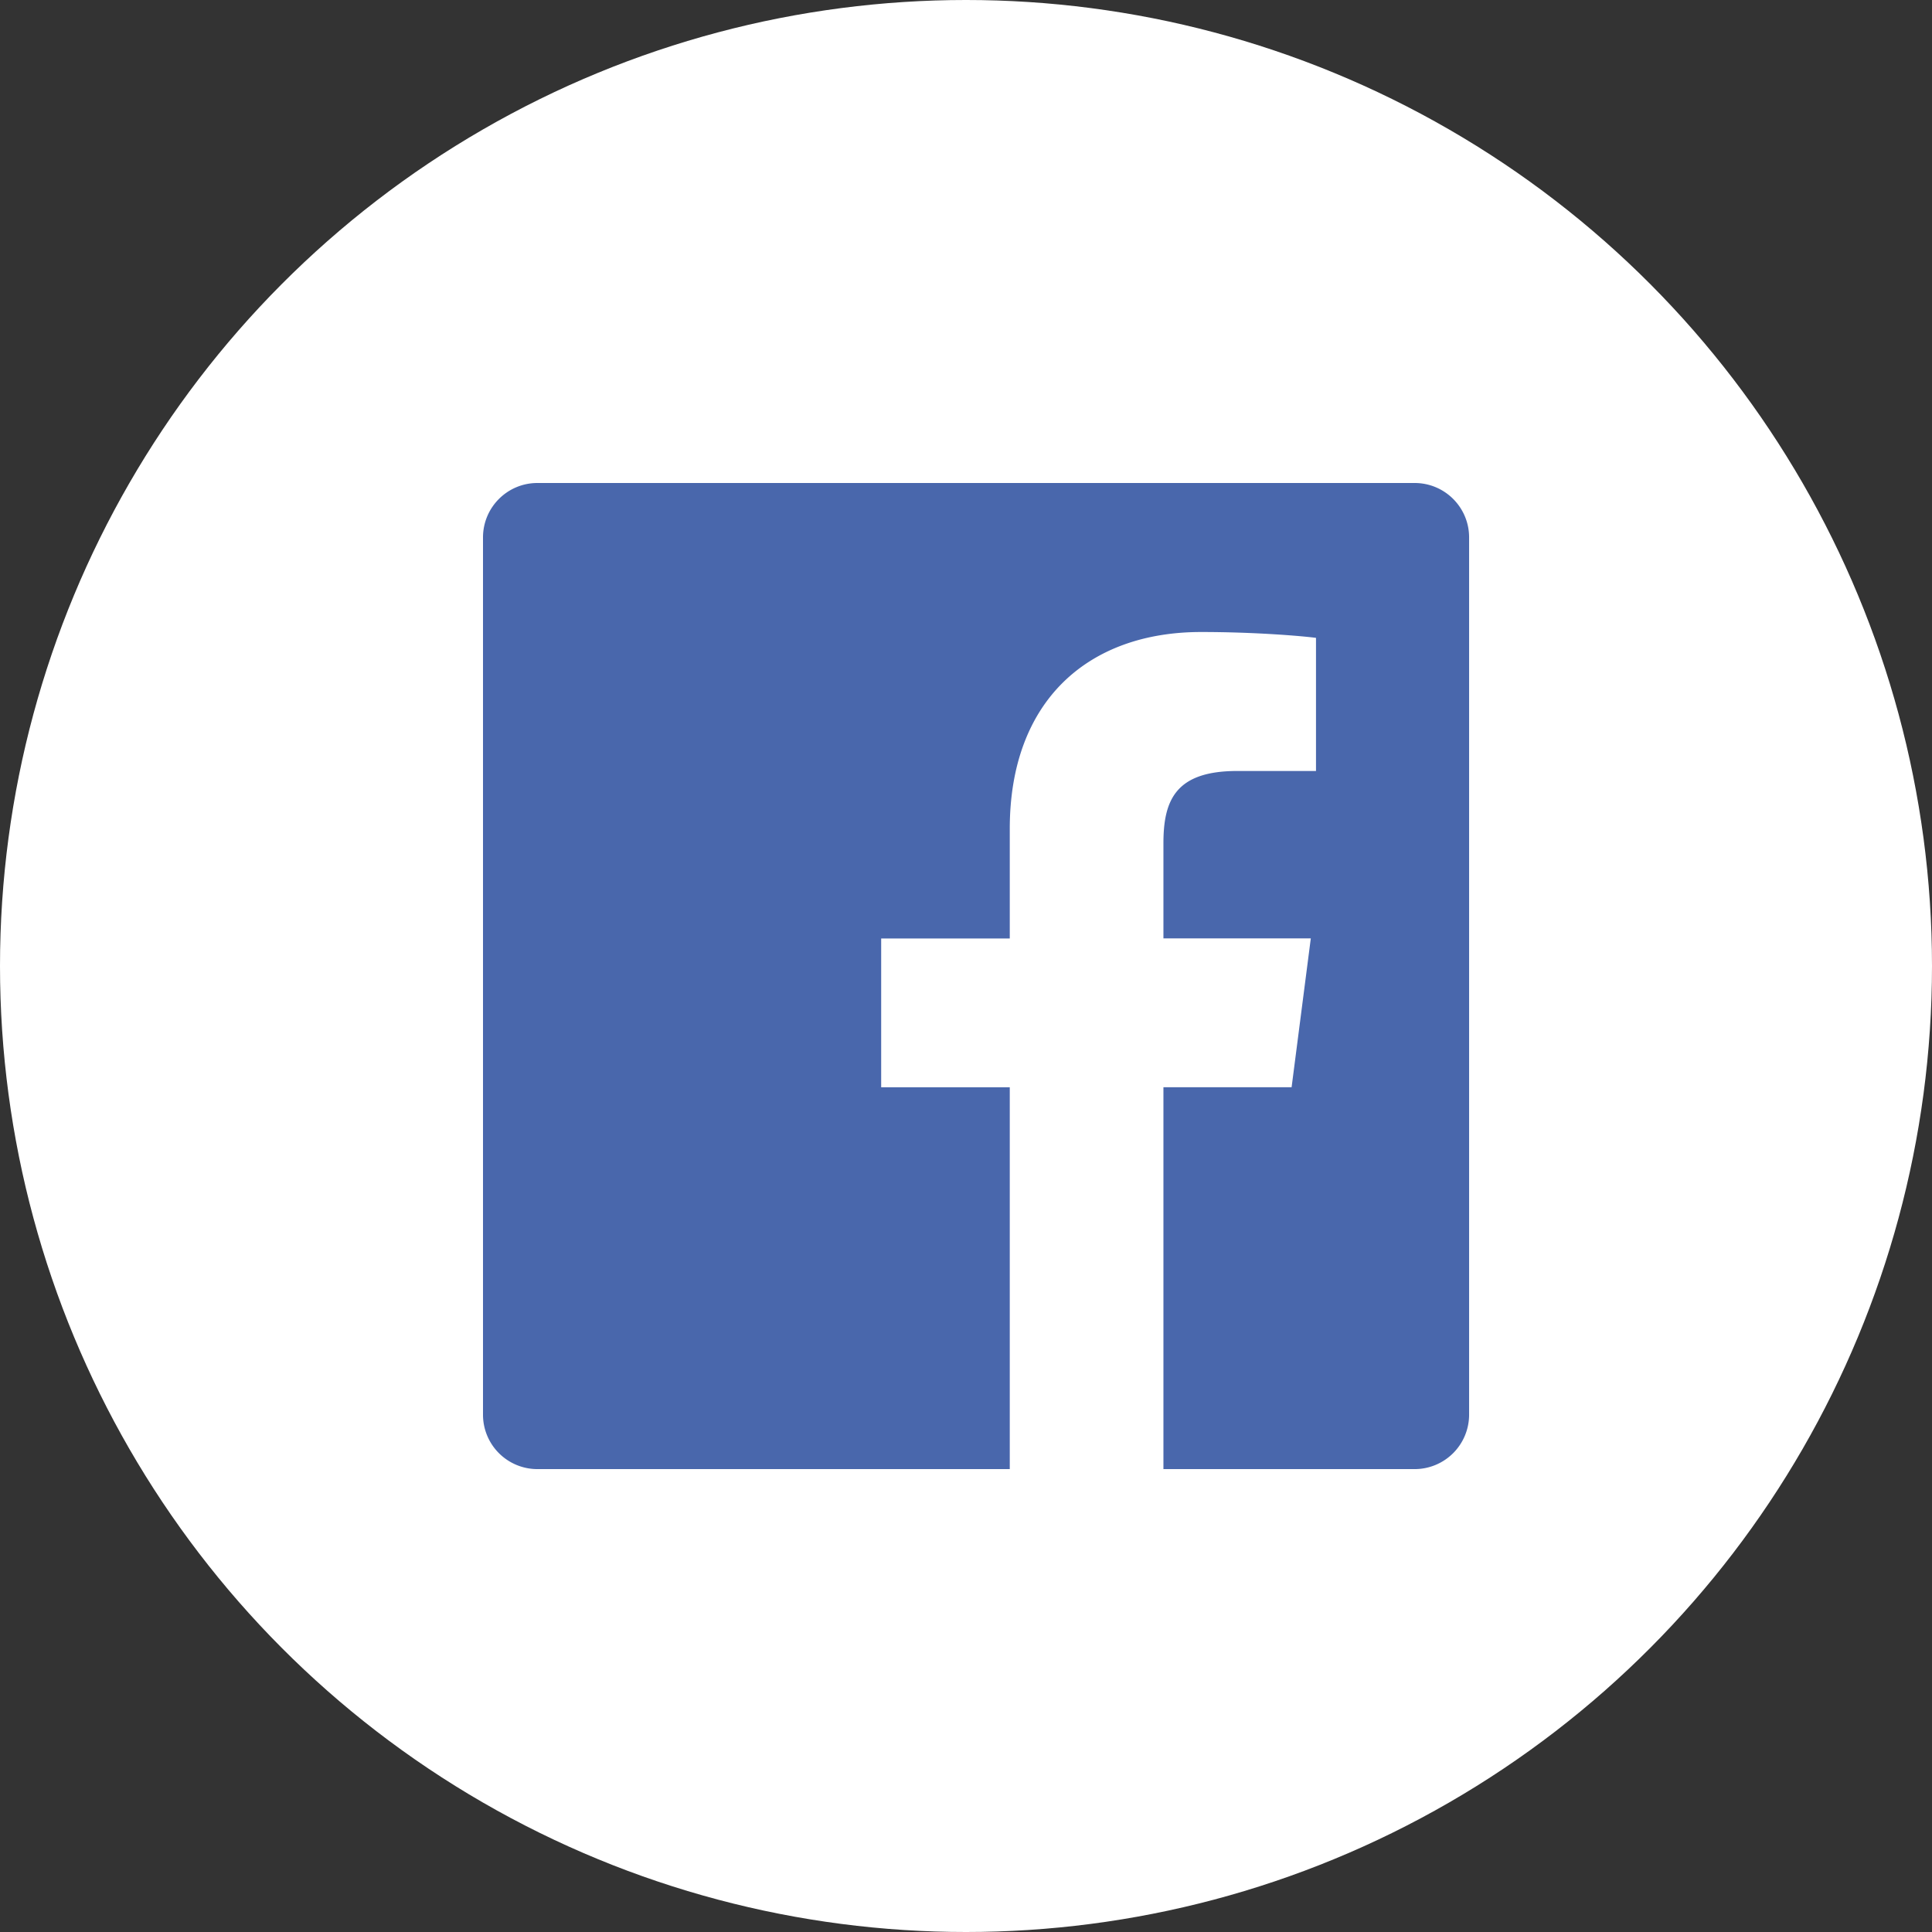 <svg xmlns="http://www.w3.org/2000/svg" width="32" height="32" viewBox="0 0 32 32">
    <rect x="0" y="0" width="32" height="32" fill="#333333" stroke="none"/>
    <g fill="none" fill-rule="evenodd">
        <circle cx="16" cy="16" r="16" fill="#FFF"/>
        <path fill="#4967AC" d="M16.724 24.333H8.901A.901.901 0 0 1 8 23.432V8.902C8 8.403 8.404 8 8.901 8h14.53c.499 0 .902.404.902.901v14.53a.902.902 0 0 1-.901.902H19.27v-6.325h2.123l.318-2.465H19.27V13.97c0-.713.198-1.2 1.221-1.2h1.306v-2.205c-.226-.03-1-.097-1.902-.097-1.882 0-3.17 1.149-3.17 3.258v1.818h-2.13v2.465h2.13v6.325z"/>
    </g>
</svg>
